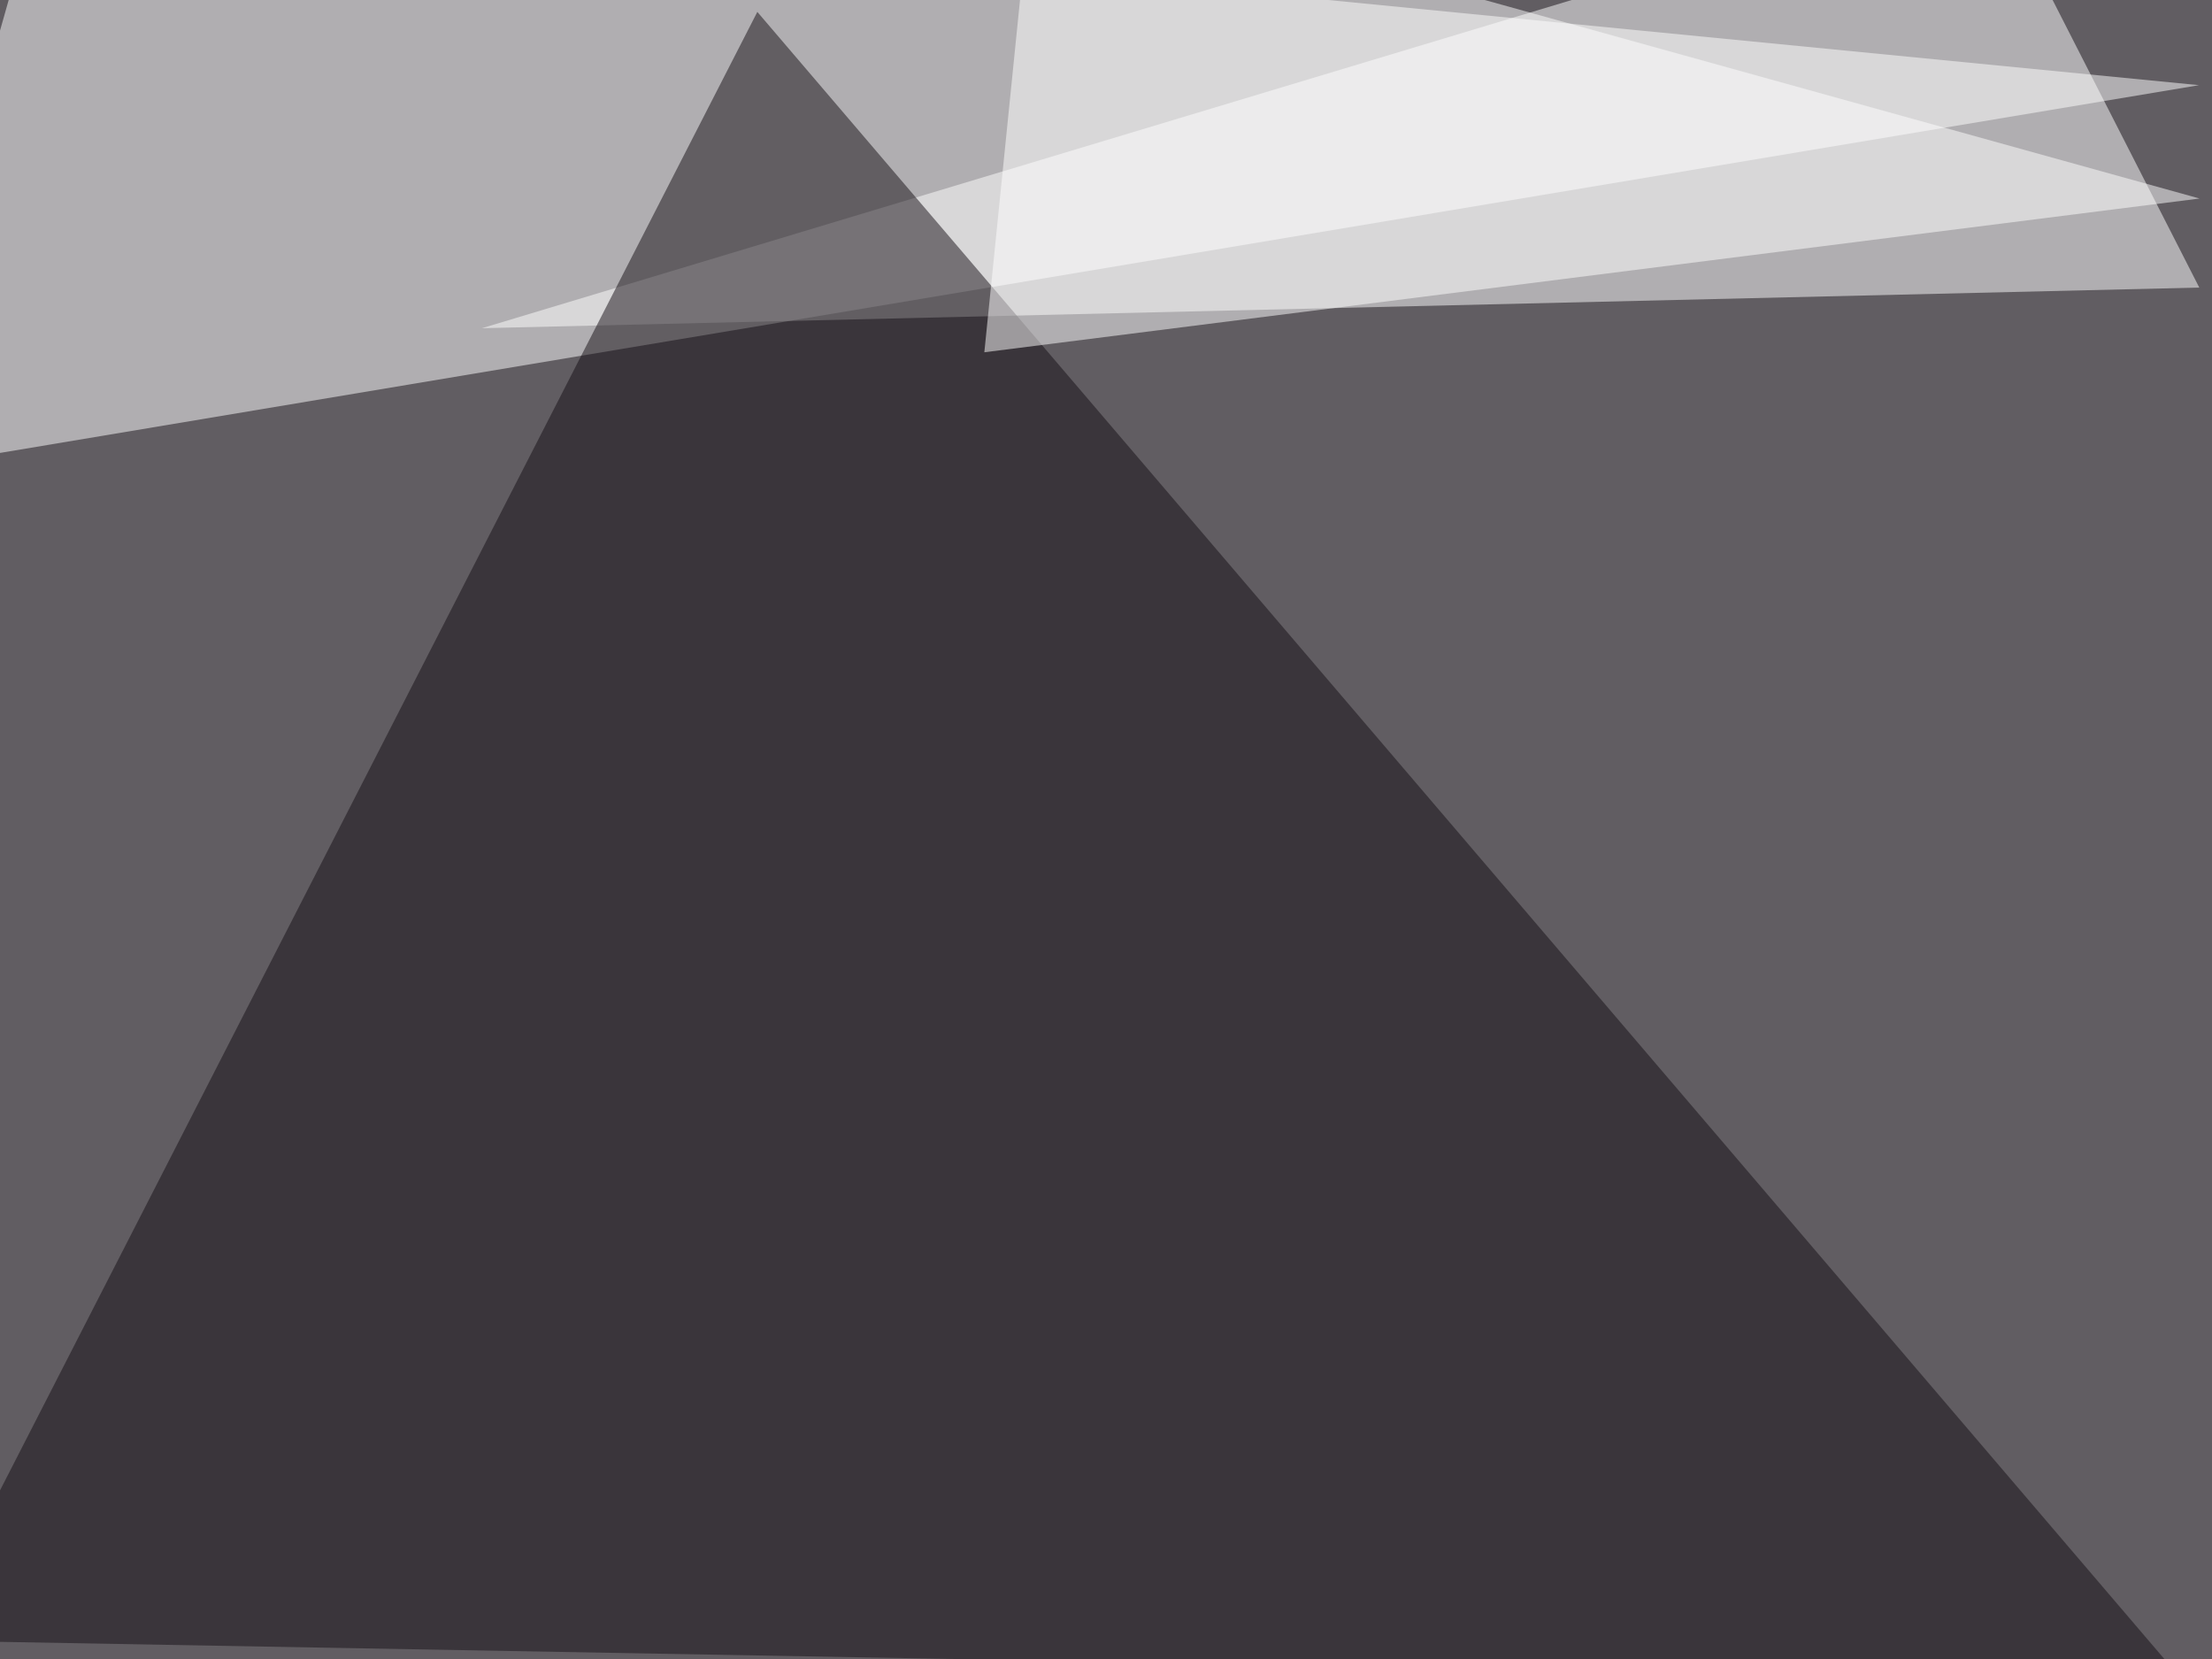 <svg xmlns="http://www.w3.org/2000/svg" width="800" height="600" ><filter id="a"><feGaussianBlur stdDeviation="55"/></filter><rect width="100%" height="100%" fill="#615d62"/><g filter="url(#a)"><g fill-opacity=".5"><path fill="#fff" d="M-45.4 171.4L16-45.4l779.3 76.2z"/><path fill="#fff" d="M174.3 118.7L795.4 104 719.2-45.4z"/><path fill="#140e15" d="M789.6 608l-817.4-14.7 301.7-589z"/><path fill="#fff" d="M356 127.4l17.5-172.8 422 117.2z"/></g></g></svg>